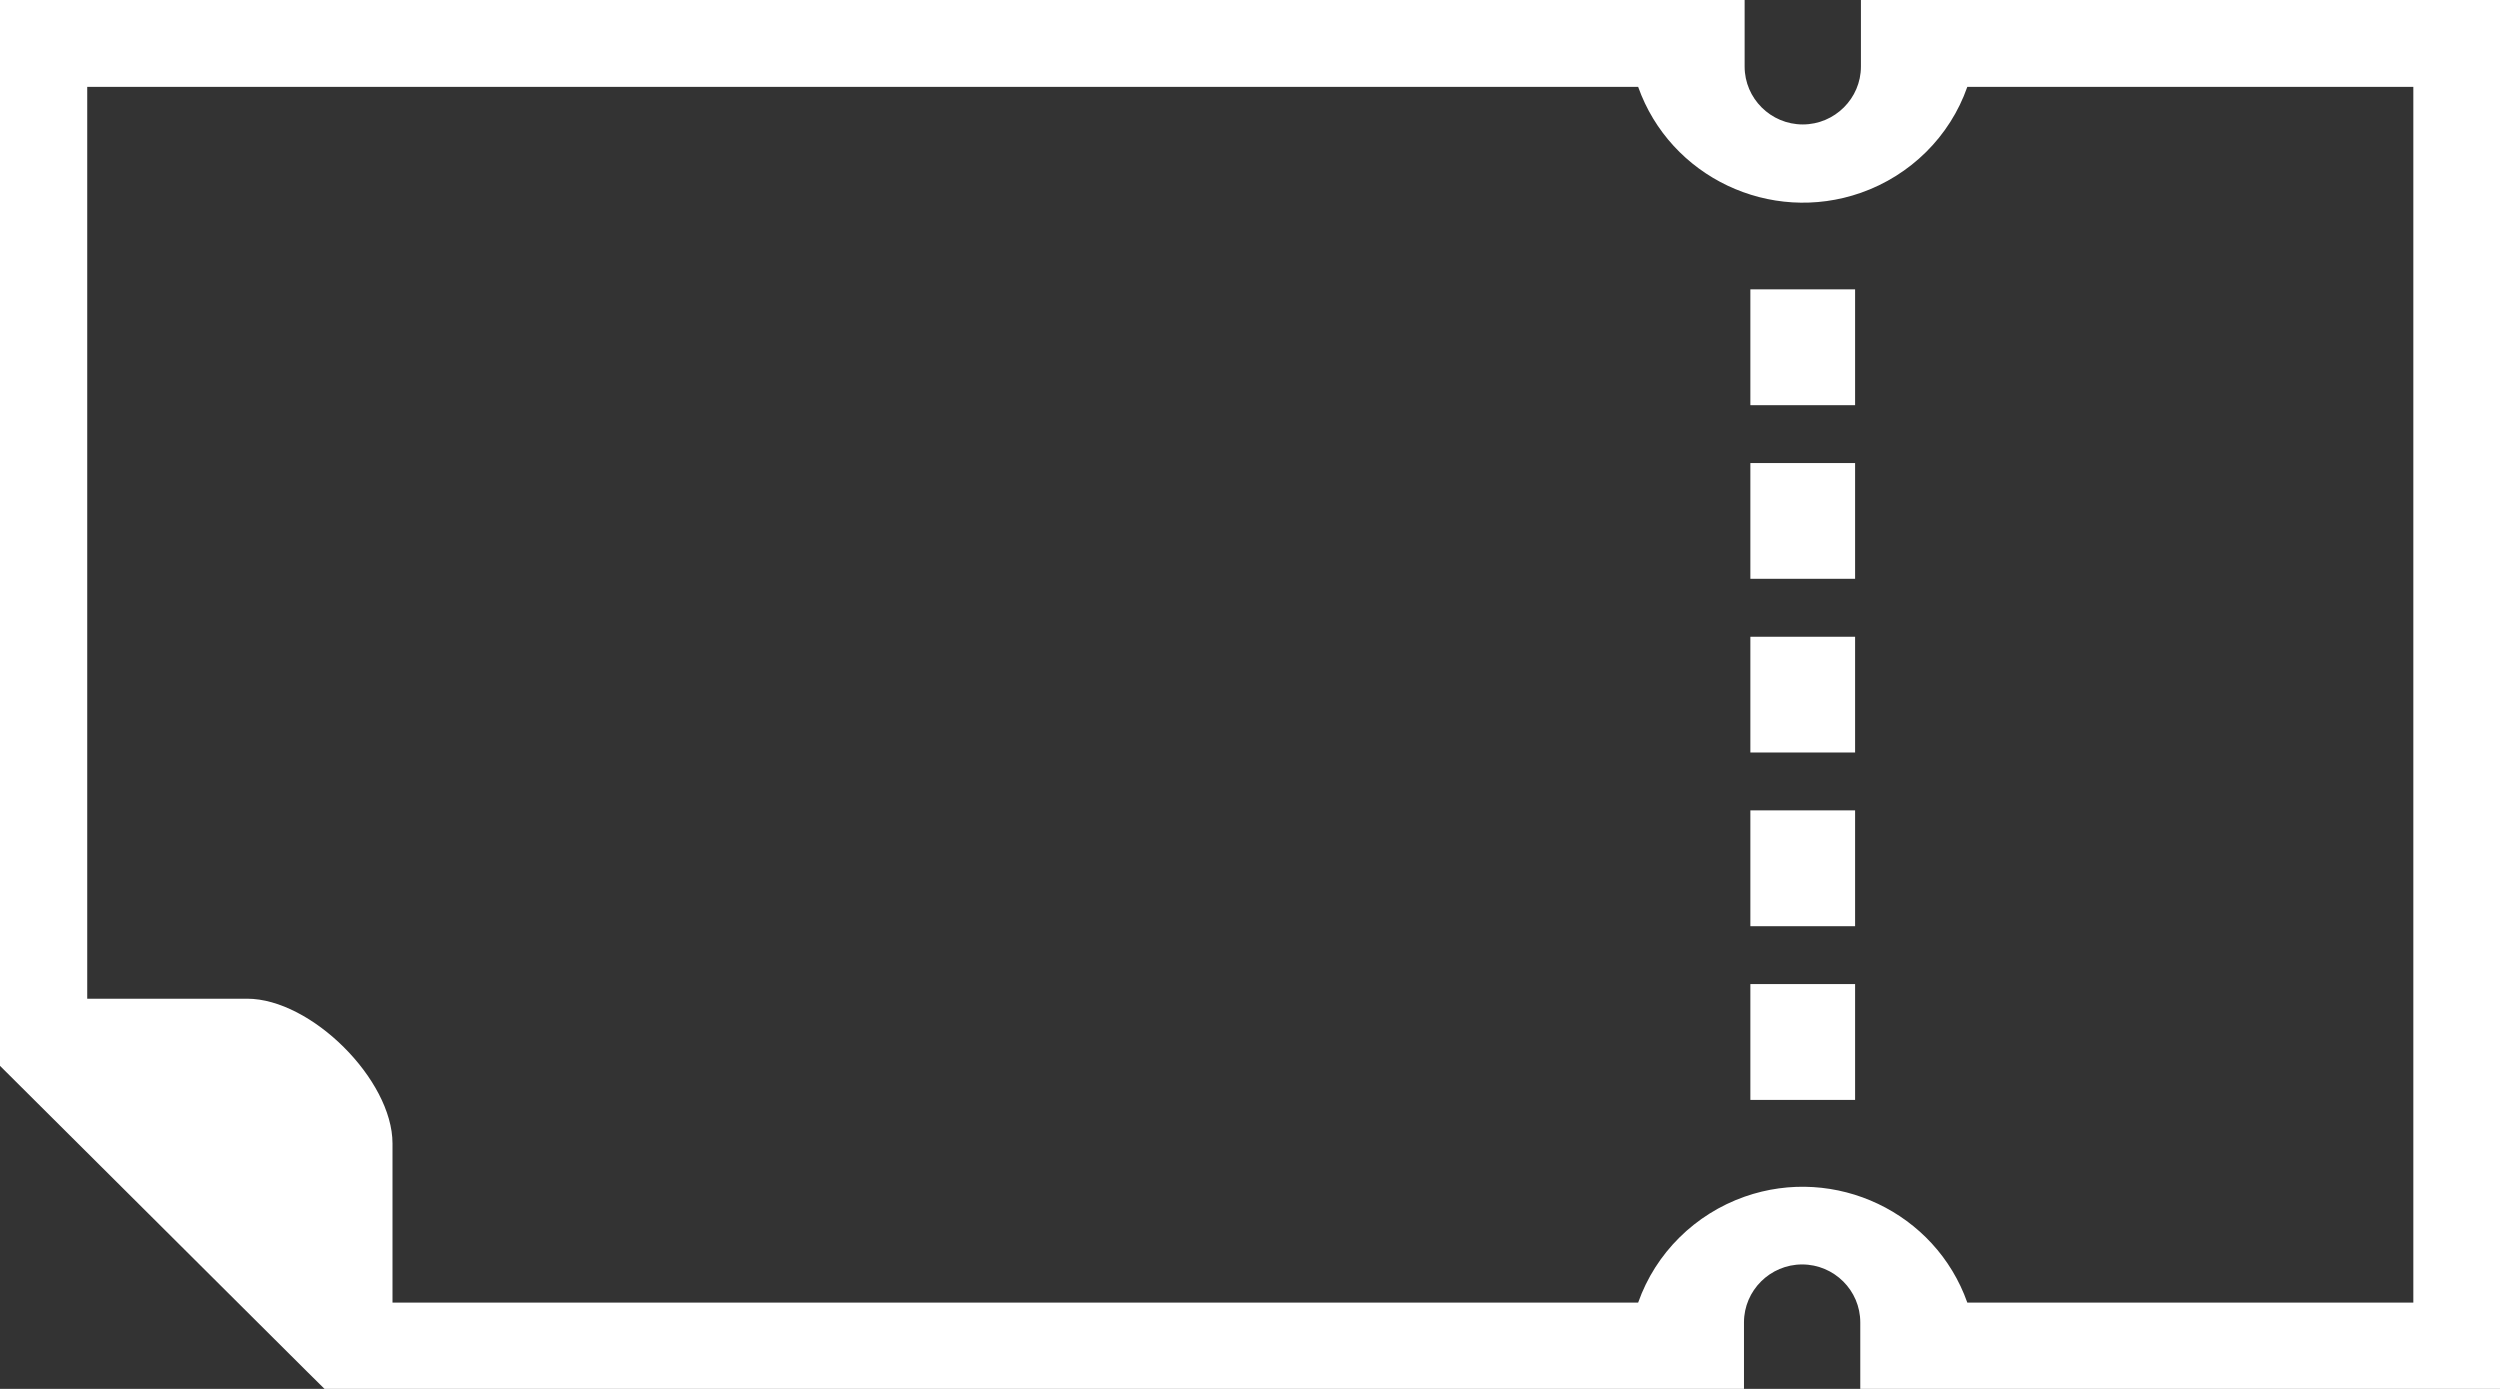 <svg width="27" height="15" viewBox="0 0 27 15" fill="none" xmlns="http://www.w3.org/2000/svg">
<rect x="0" y="0" width="27" height="15" fill="#333333" stroke="none"/>
<g clip-path="url(#clip0_320_522)">
<path d="M20.098 0V0.719C20.098 1.063 19.815 1.344 19.47 1.344C19.124 1.344 18.842 1.063 18.842 0.719V0H0V11.511L3.322 14.819L3.505 15H18.835V14.281C18.835 13.937 19.118 13.656 19.463 13.656C19.809 13.656 20.091 13.937 20.091 14.281V15H27V0H20.091H20.098ZM26.064 14.068H21.247C20.902 13.093 19.821 12.58 18.842 12.924C18.308 13.112 17.881 13.531 17.692 14.068H4.239V12.349C4.239 11.661 3.36 10.786 2.669 10.786H0.942V0.938H17.692C18.038 1.913 19.118 2.426 20.098 2.082C20.631 1.895 21.059 1.476 21.247 0.938H26.064V14.068Z" fill="white"/>
<path d="M18.904 3.125H20.035V4.376H18.904V3.125ZM18.904 5.001H20.035V6.251H18.904V5.001ZM18.904 6.877H20.035V8.127H18.904V6.877ZM18.904 8.752H20.035V10.003H18.904V8.752ZM18.904 10.628H20.035V11.879H18.904V10.628Z" fill="white"/>
</g>
<defs>
<clipPath id="clip0_320_522">
<rect width="27" height="15" fill="white"/>
</clipPath>
</defs>
</svg>
